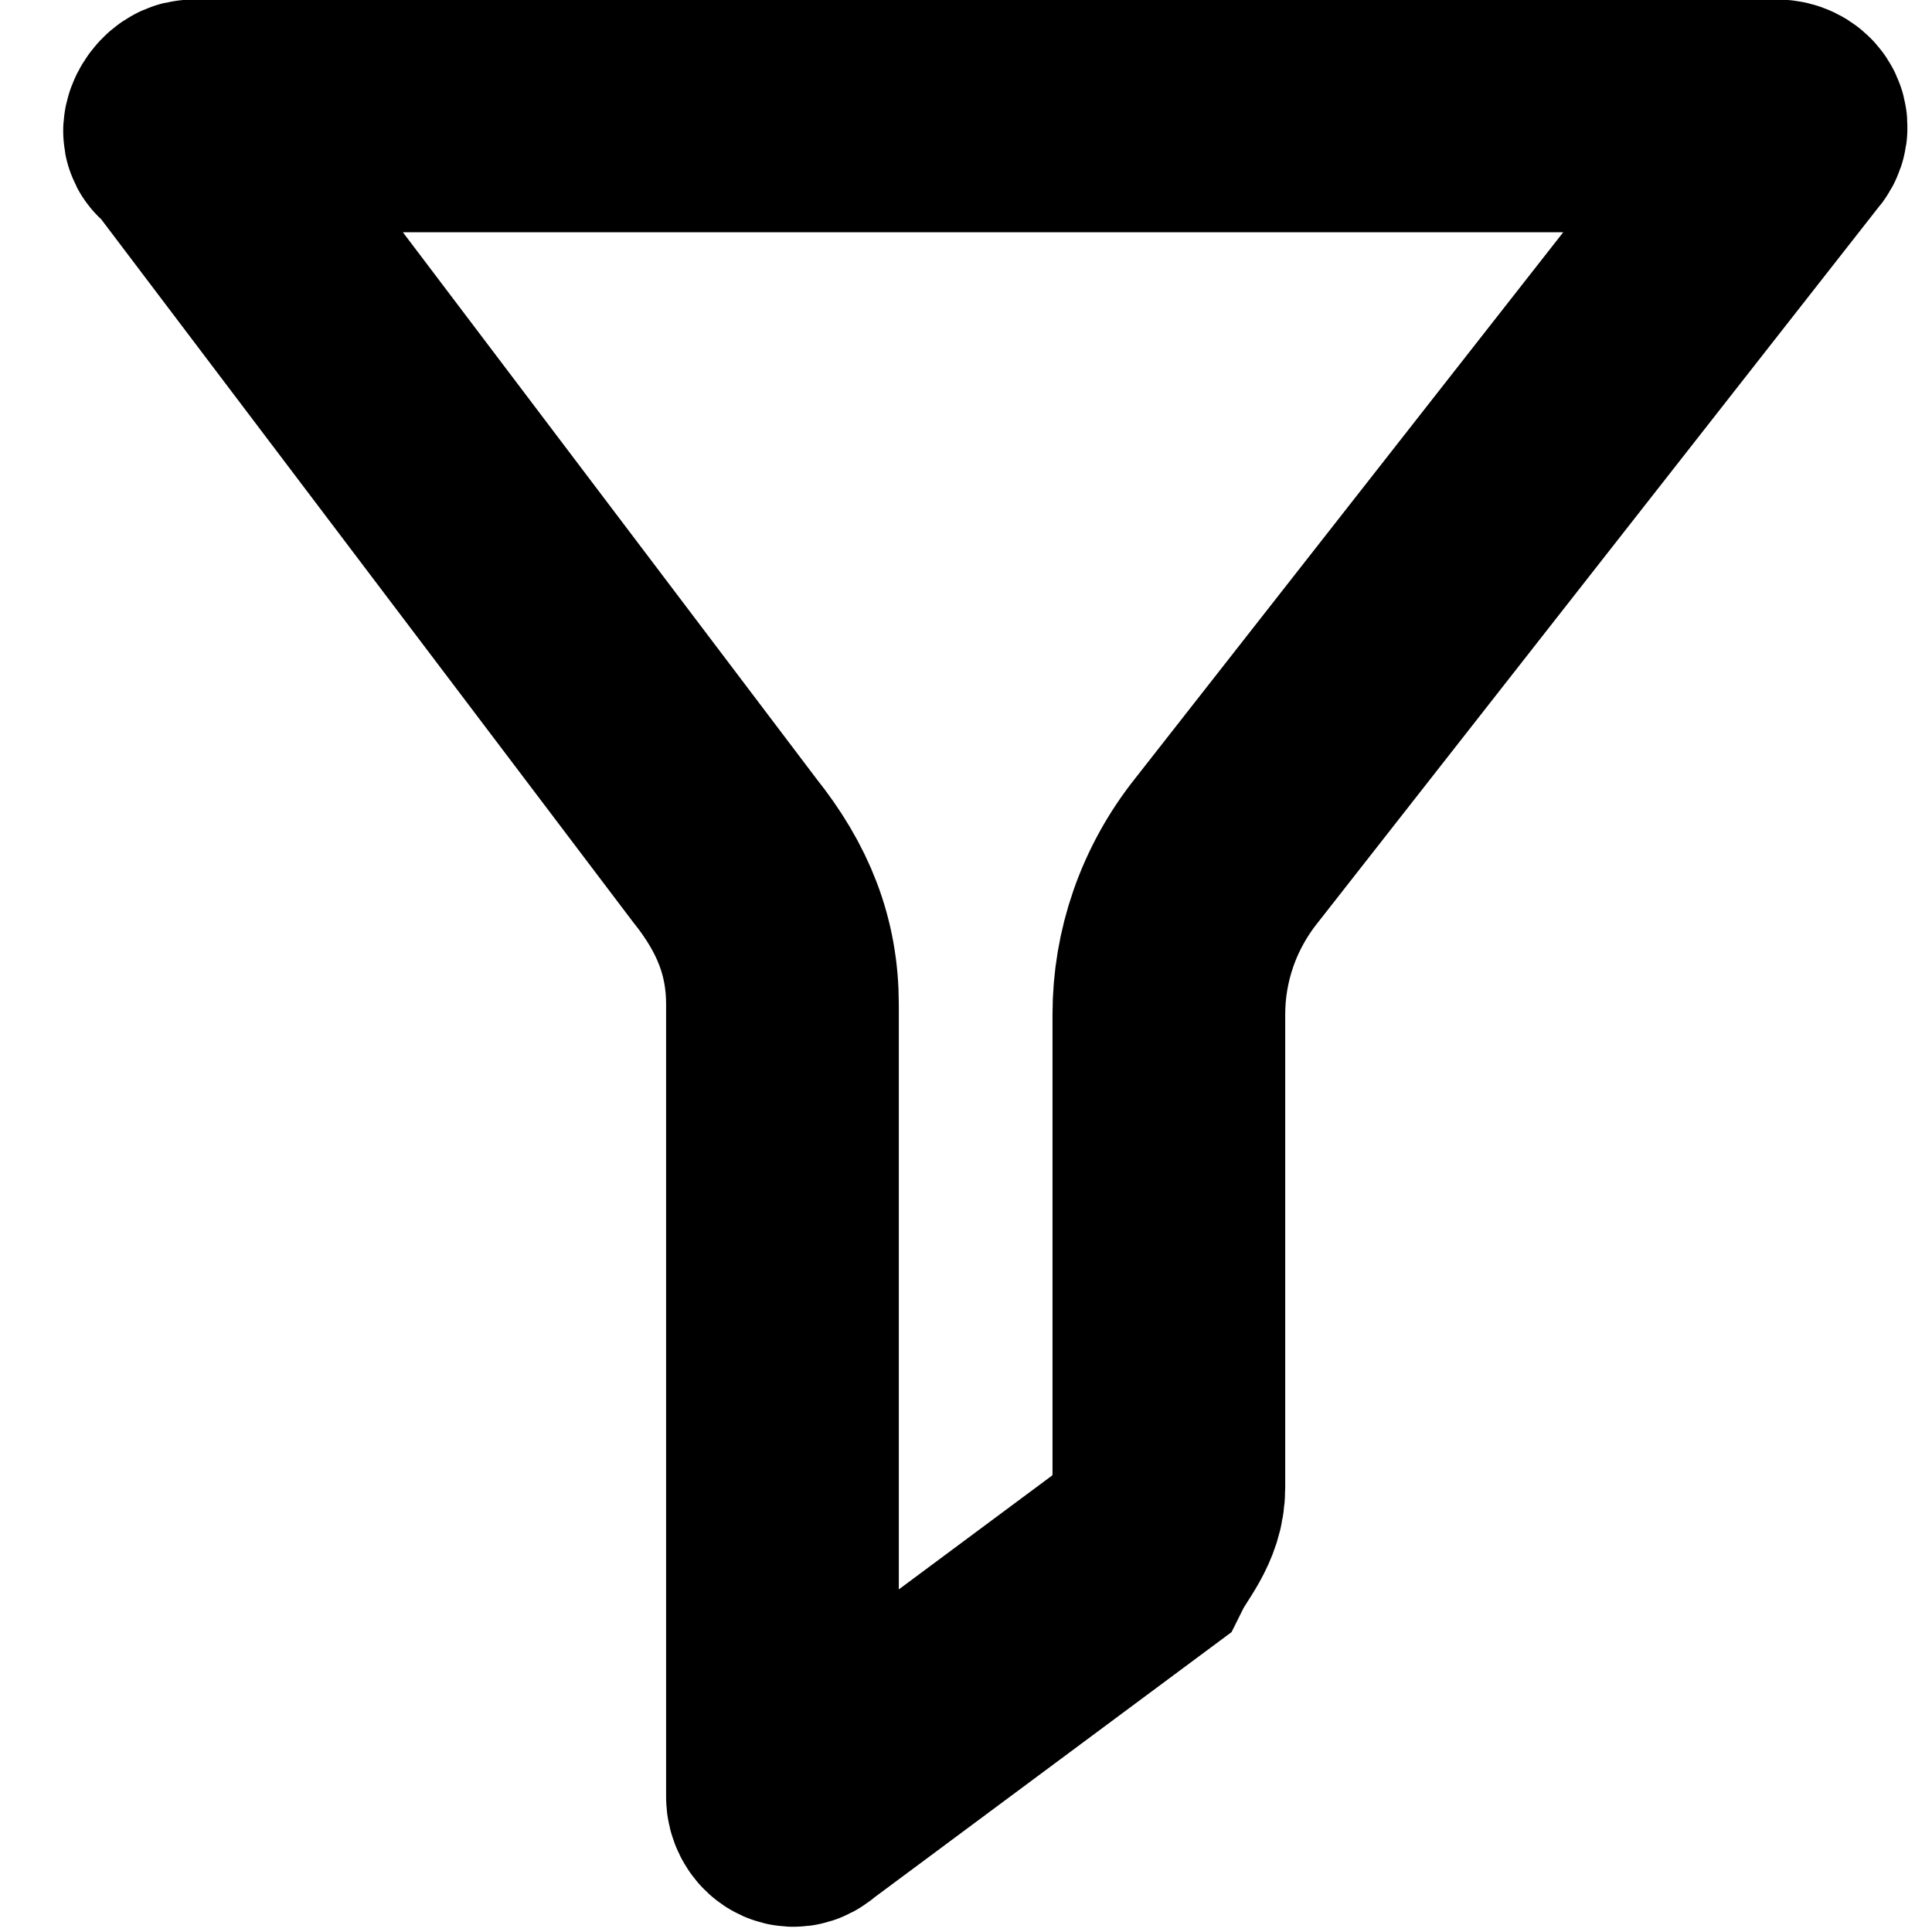 <svg xmlns="http://www.w3.org/2000/svg" xmlns:xlink="http://www.w3.org/1999/xlink" id="&#x56FE;&#x5C42;_1" x="0px" y="0px" viewBox="0 0 20 20" style="enable-background:new 0 0 20 20;" xml:space="preserve"><style type="text/css">	.st0{fill:none;stroke:#000000;stroke-width:2.409;stroke-miterlimit:10;}</style><path class="st0" d="M12.1,15.4v-4.9c0-0.6,0.2-1.2,0.6-1.7l5.8-7.4c0.1-0.1,0-0.2-0.1-0.2H2c-0.1,0-0.2,0.2-0.1,0.2l5.6,7.4 c0.4,0.5,0.6,1,0.6,1.6v8.2c0,0.1,0.1,0.2,0.2,0.1l3.5-2.6C11.9,15.9,12.1,15.7,12.1,15.4z"></path></svg>